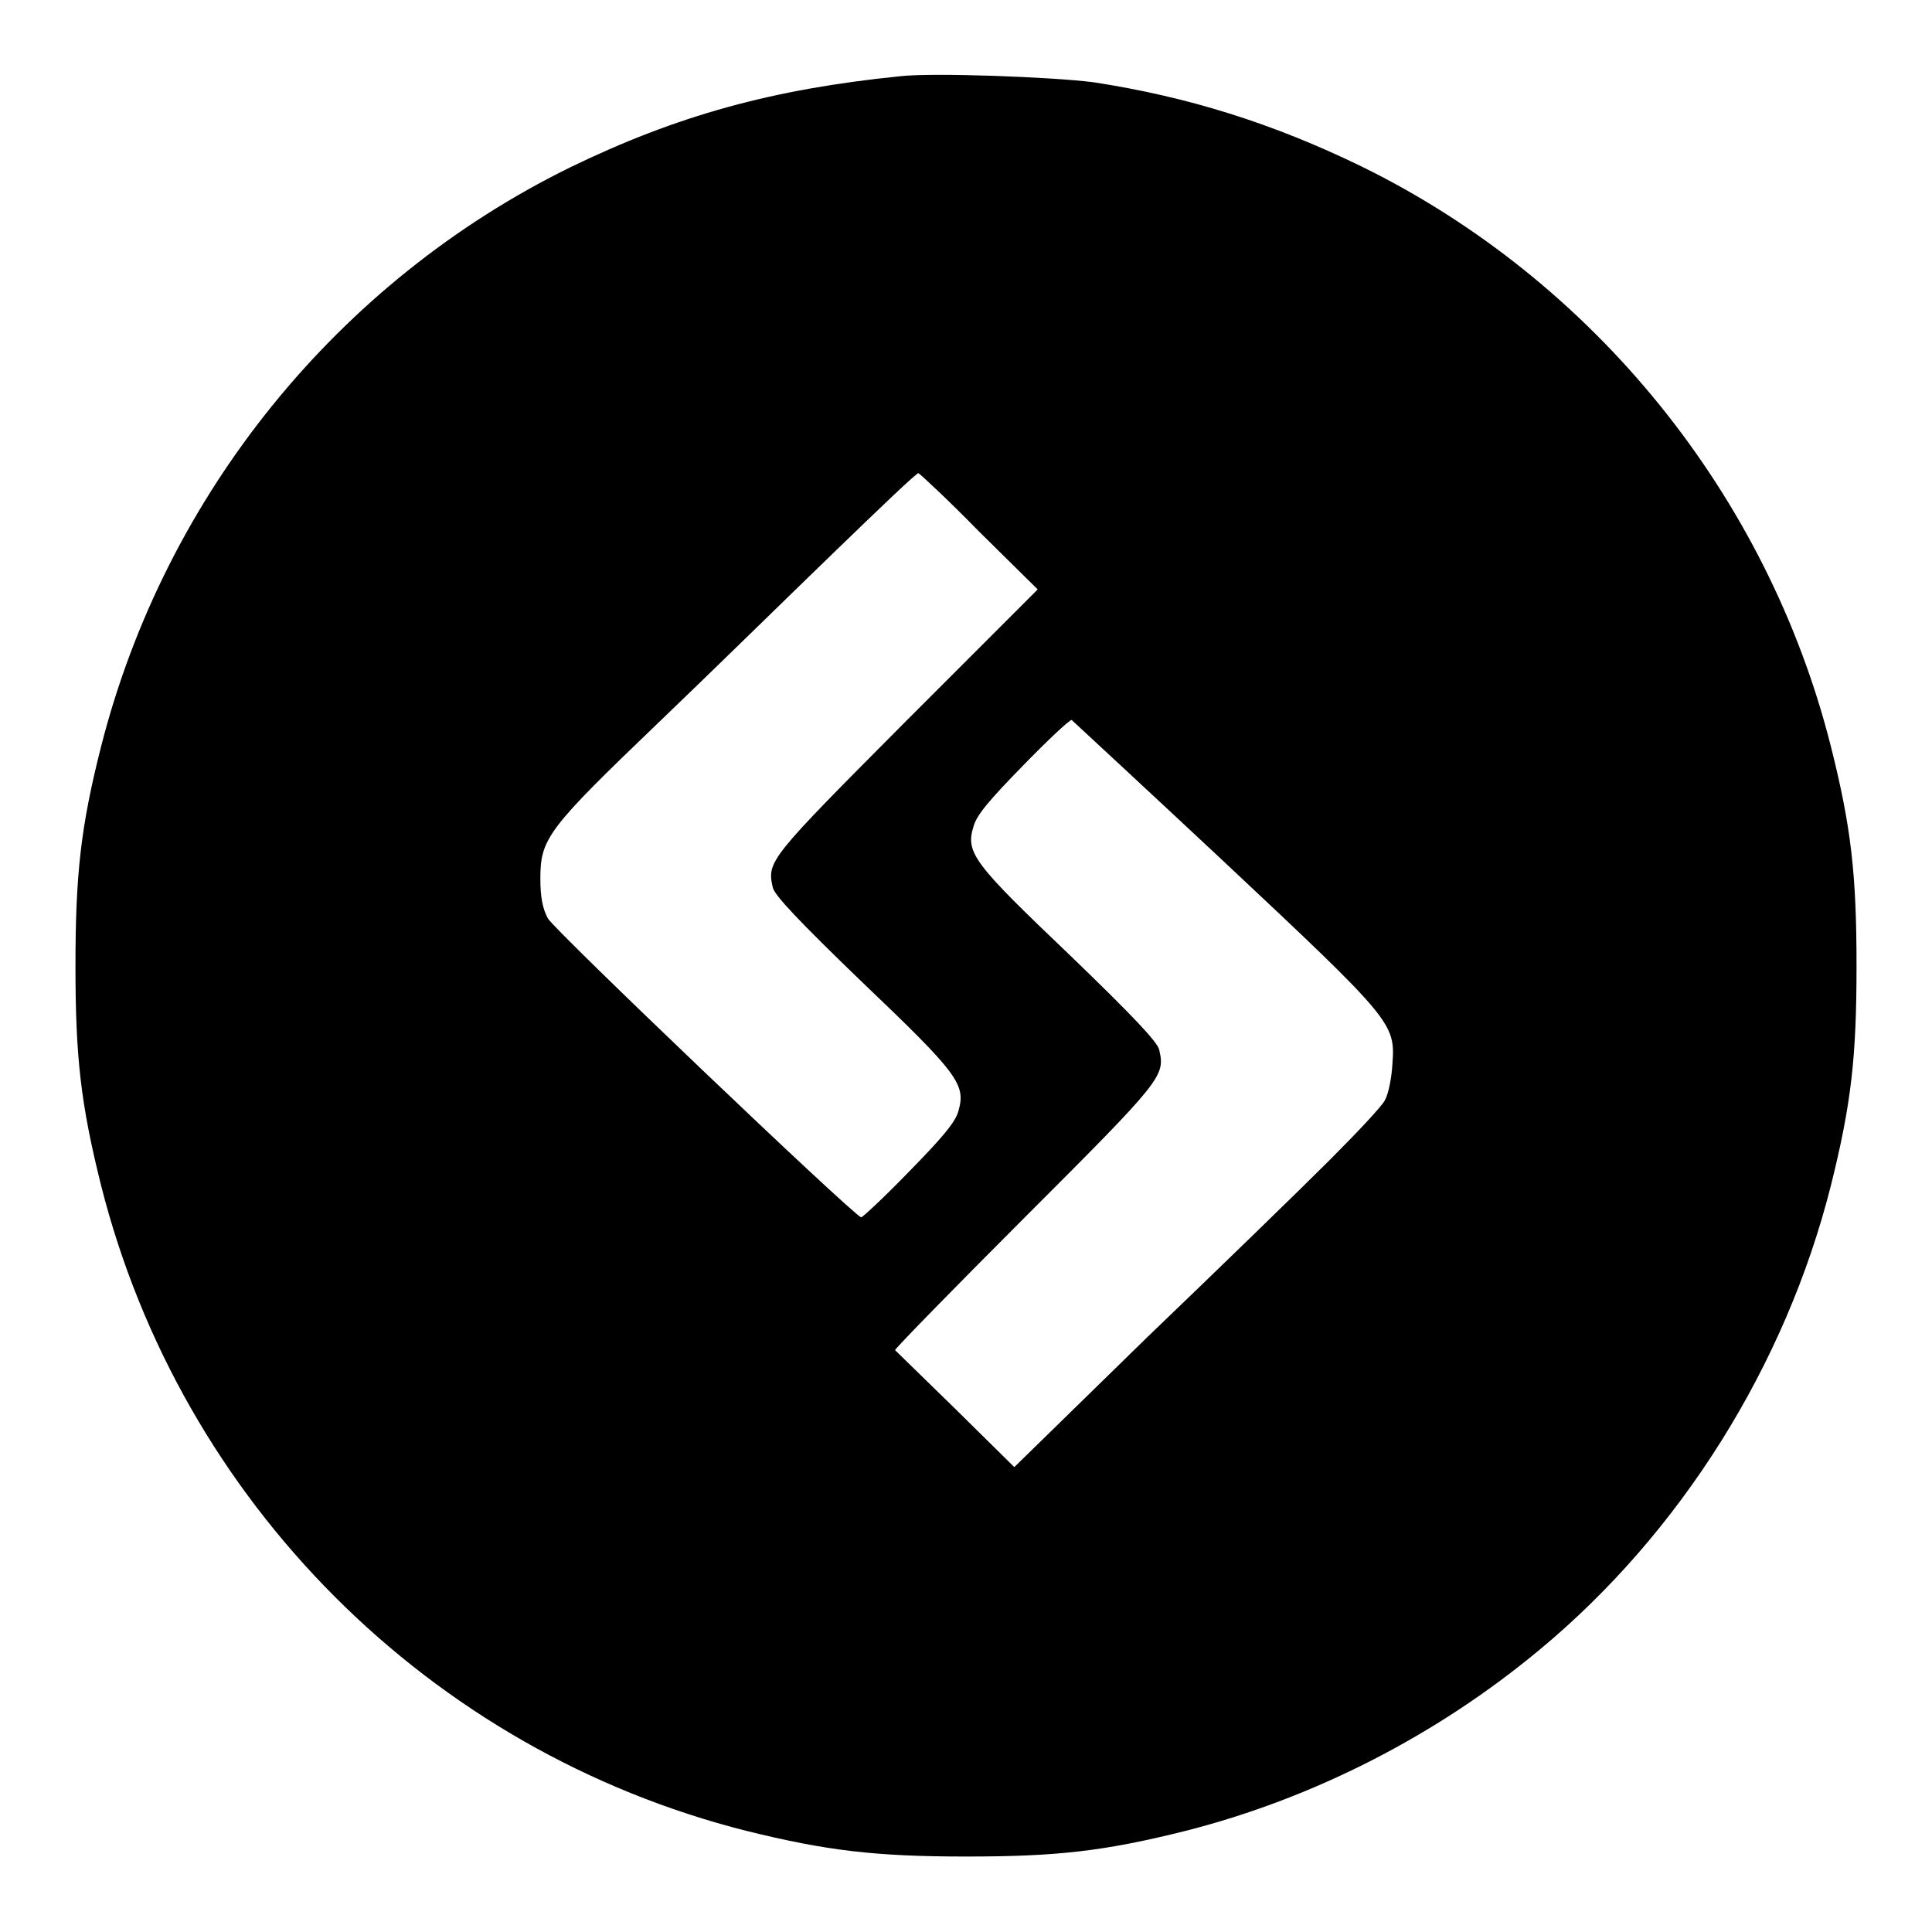 <?xml version="1.0" encoding="utf-8"?>
<!-- Svg Vector Icons : http://www.onlinewebfonts.com/icon -->
<!DOCTYPE svg PUBLIC "-//W3C//DTD SVG 1.1//EN" "http://www.w3.org/Graphics/SVG/1.1/DTD/svg11.dtd">
<svg version="1.1" xmlns="http://www.w3.org/2000/svg" xmlns:xlink="http://www.w3.org/1999/xlink" x="0px" y="0px" viewBox="0 0 256 256" enable-background="new 0 0 256 256" xml:space="preserve">
<g><g><g><path fill="#000000" d="M119.3,10.1c-16.9,1.7-29.6,5.2-43.8,12.1C44.8,37.3,21.9,65.5,13.4,98.9c-2.7,10.6-3.4,17-3.4,29.1c0,12.1,0.7,18.3,3.4,29.1C24,199,56.9,232,98.9,242.6c10.5,2.6,17,3.4,29.1,3.4c12.1,0,18.3-0.7,29.1-3.4c16.9-4.3,33.2-12.6,46.9-24c18.7-15.5,32.6-37.7,38.6-61.5c2.7-10.8,3.4-17,3.4-29.1c0-12.1-0.7-18.4-3.4-29.1c-8.4-33.3-31.4-61.7-62.1-76.8c-11.9-5.8-23.2-9.3-35.6-11.2C139.5,10.2,123.6,9.6,119.3,10.1z M129.7,70.4l7.8,7.7l-17.4,17.4c-18.2,18.3-18.5,18.6-17.7,22.1c0.2,1,3.5,4.5,11.8,12.5c12.8,12.2,13.8,13.6,12.8,17.1c-0.4,1.5-2.1,3.5-6.6,8.1c-3.3,3.4-6.2,6.1-6.3,6c-1.3-0.5-40.7-38.1-41.5-39.6c-0.7-1.3-1-2.8-1-5.3c0-5.3,1-6.6,15.6-20.6c7-6.7,17.4-16.9,23.4-22.7s10.9-10.5,11.1-10.4C121.8,62.7,125.5,66.1,129.7,70.4z M162.1,114.1c22.5,21.1,22.8,21.5,22.4,26.9c-0.1,1.8-0.5,3.9-1,4.8c-0.4,0.8-3.8,4.4-7.4,8c-3.6,3.6-14.5,14.2-24.2,23.5l-17.5,17.1l-7.8-7.7c-4.3-4.2-7.9-7.7-8-7.8c-0.1-0.1,7.6-8,17.2-17.6c18.3-18.3,18.6-18.7,17.8-22.2c-0.2-1-3.5-4.5-11.8-12.5C129,114.4,127.9,113,129,109.5c0.4-1.5,2.1-3.5,6.6-8.1c3.3-3.4,6.2-6.1,6.4-6C142.1,95.5,151.2,103.9,162.1,114.1z"/></g></g></g>
</svg>